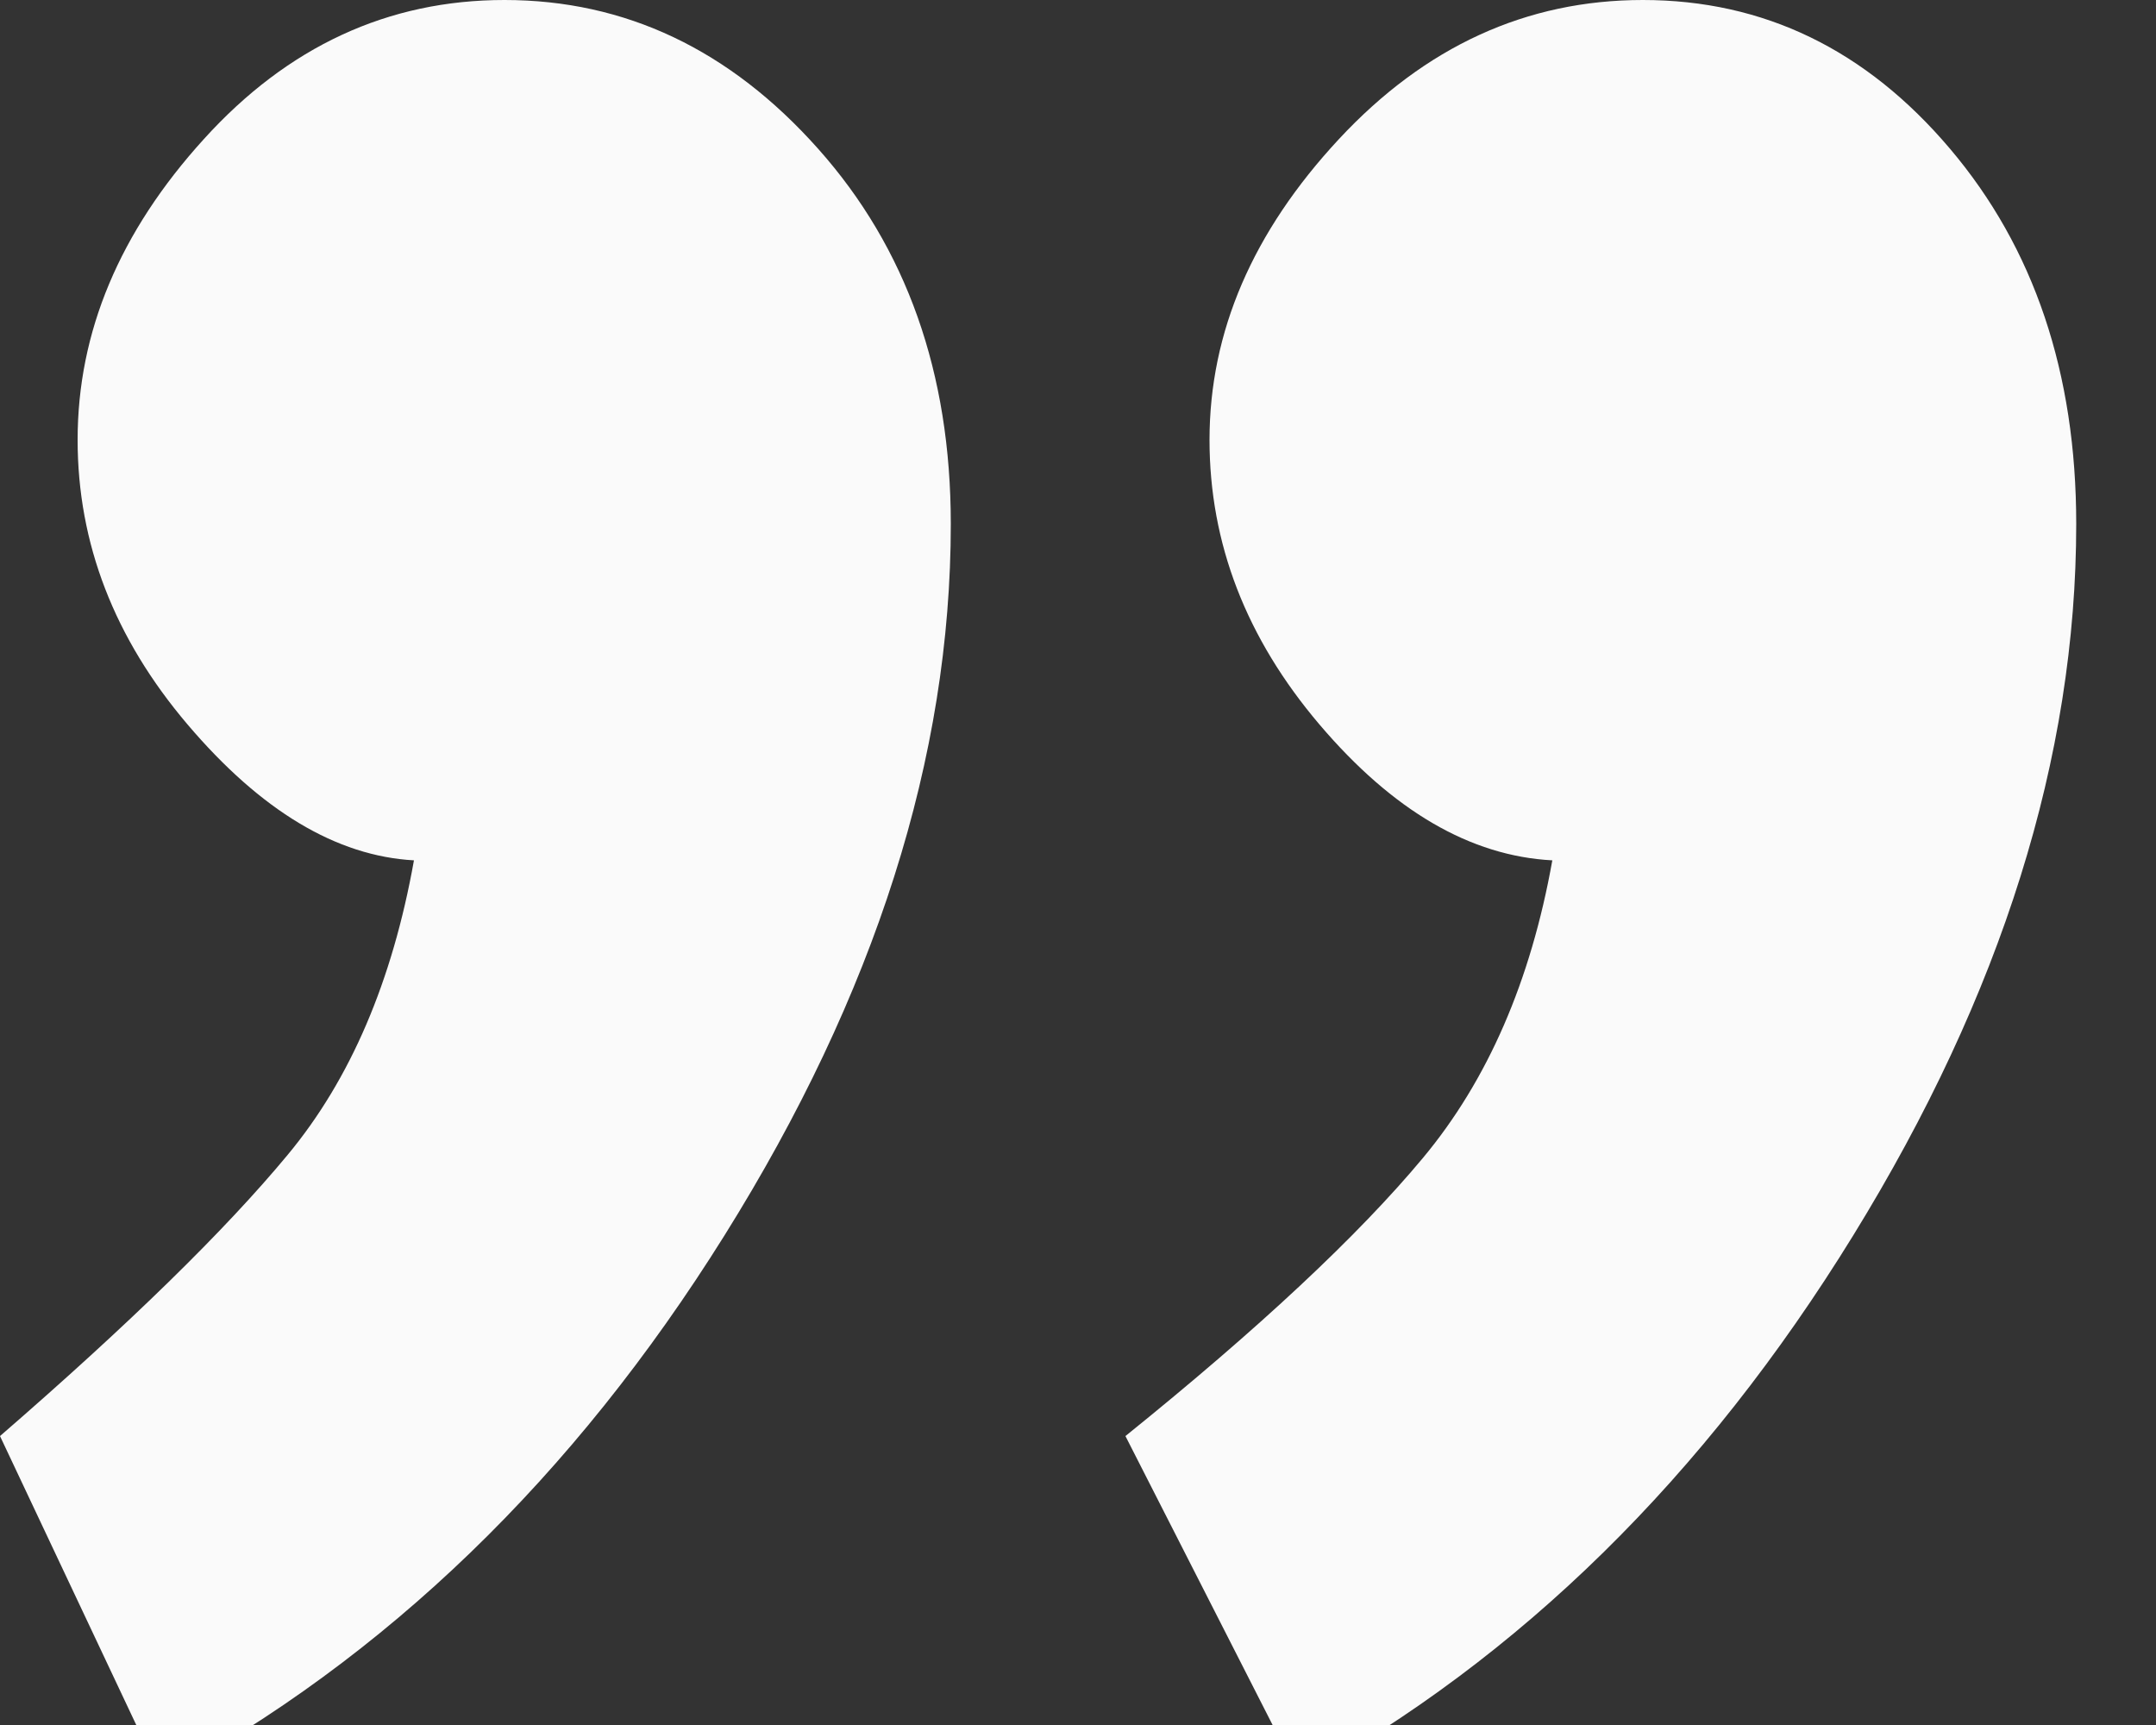 <?xml version="1.0" encoding="UTF-8" standalone="no"?>
<!DOCTYPE svg PUBLIC "-//W3C//DTD SVG 1.1//EN" "http://www.w3.org/Graphics/SVG/1.1/DTD/svg11.dtd">
<svg width="100%" height="100%" viewBox="0 0 15 12" version="1.1" xmlns="http://www.w3.org/2000/svg" xmlns:xlink="http://www.w3.org/1999/xlink" xml:space="preserve" xmlns:serif="http://www.serif.com/" style="fill-rule:evenodd;clip-rule:evenodd;stroke-linejoin:round;stroke-miterlimit:1.414;">
    <rect x="0" y="0" width="15" height="12" fill="#333333" stroke="none"/>
    <path d="M1.418,0.968C0.832,1.613 0.54,2.31 0.54,3.06C0.54,3.78 0.795,4.44 1.305,5.04C1.815,5.64 2.34,5.955 2.88,5.985C2.73,6.825 2.438,7.508 2.002,8.033C1.567,8.558 0.9,9.21 0,9.99L1.125,12.375C2.685,11.535 3.99,10.275 5.04,8.595C6.09,6.915 6.615,5.265 6.615,3.645C6.615,2.595 6.307,1.725 5.692,1.035C5.078,0.345 4.35,0 3.51,0C2.7,0 2.002,0.323 1.418,0.968ZM9.315,0.968C8.715,1.613 8.415,2.31 8.415,3.06C8.415,3.78 8.67,4.44 9.18,5.04C9.69,5.64 10.23,5.955 10.8,5.985C10.65,6.825 10.35,7.515 9.9,8.055C9.45,8.595 8.76,9.24 7.83,9.99L9.045,12.375C10.575,11.535 11.858,10.275 12.893,8.595C13.928,6.915 14.445,5.265 14.445,3.645C14.445,2.595 14.152,1.725 13.567,1.035C12.983,0.345 12.27,0 11.43,0C10.62,0 9.915,0.323 9.315,0.968Z" style="fill:rgb(250,250,250);fill-rule:nonzero;"/>
</svg>
